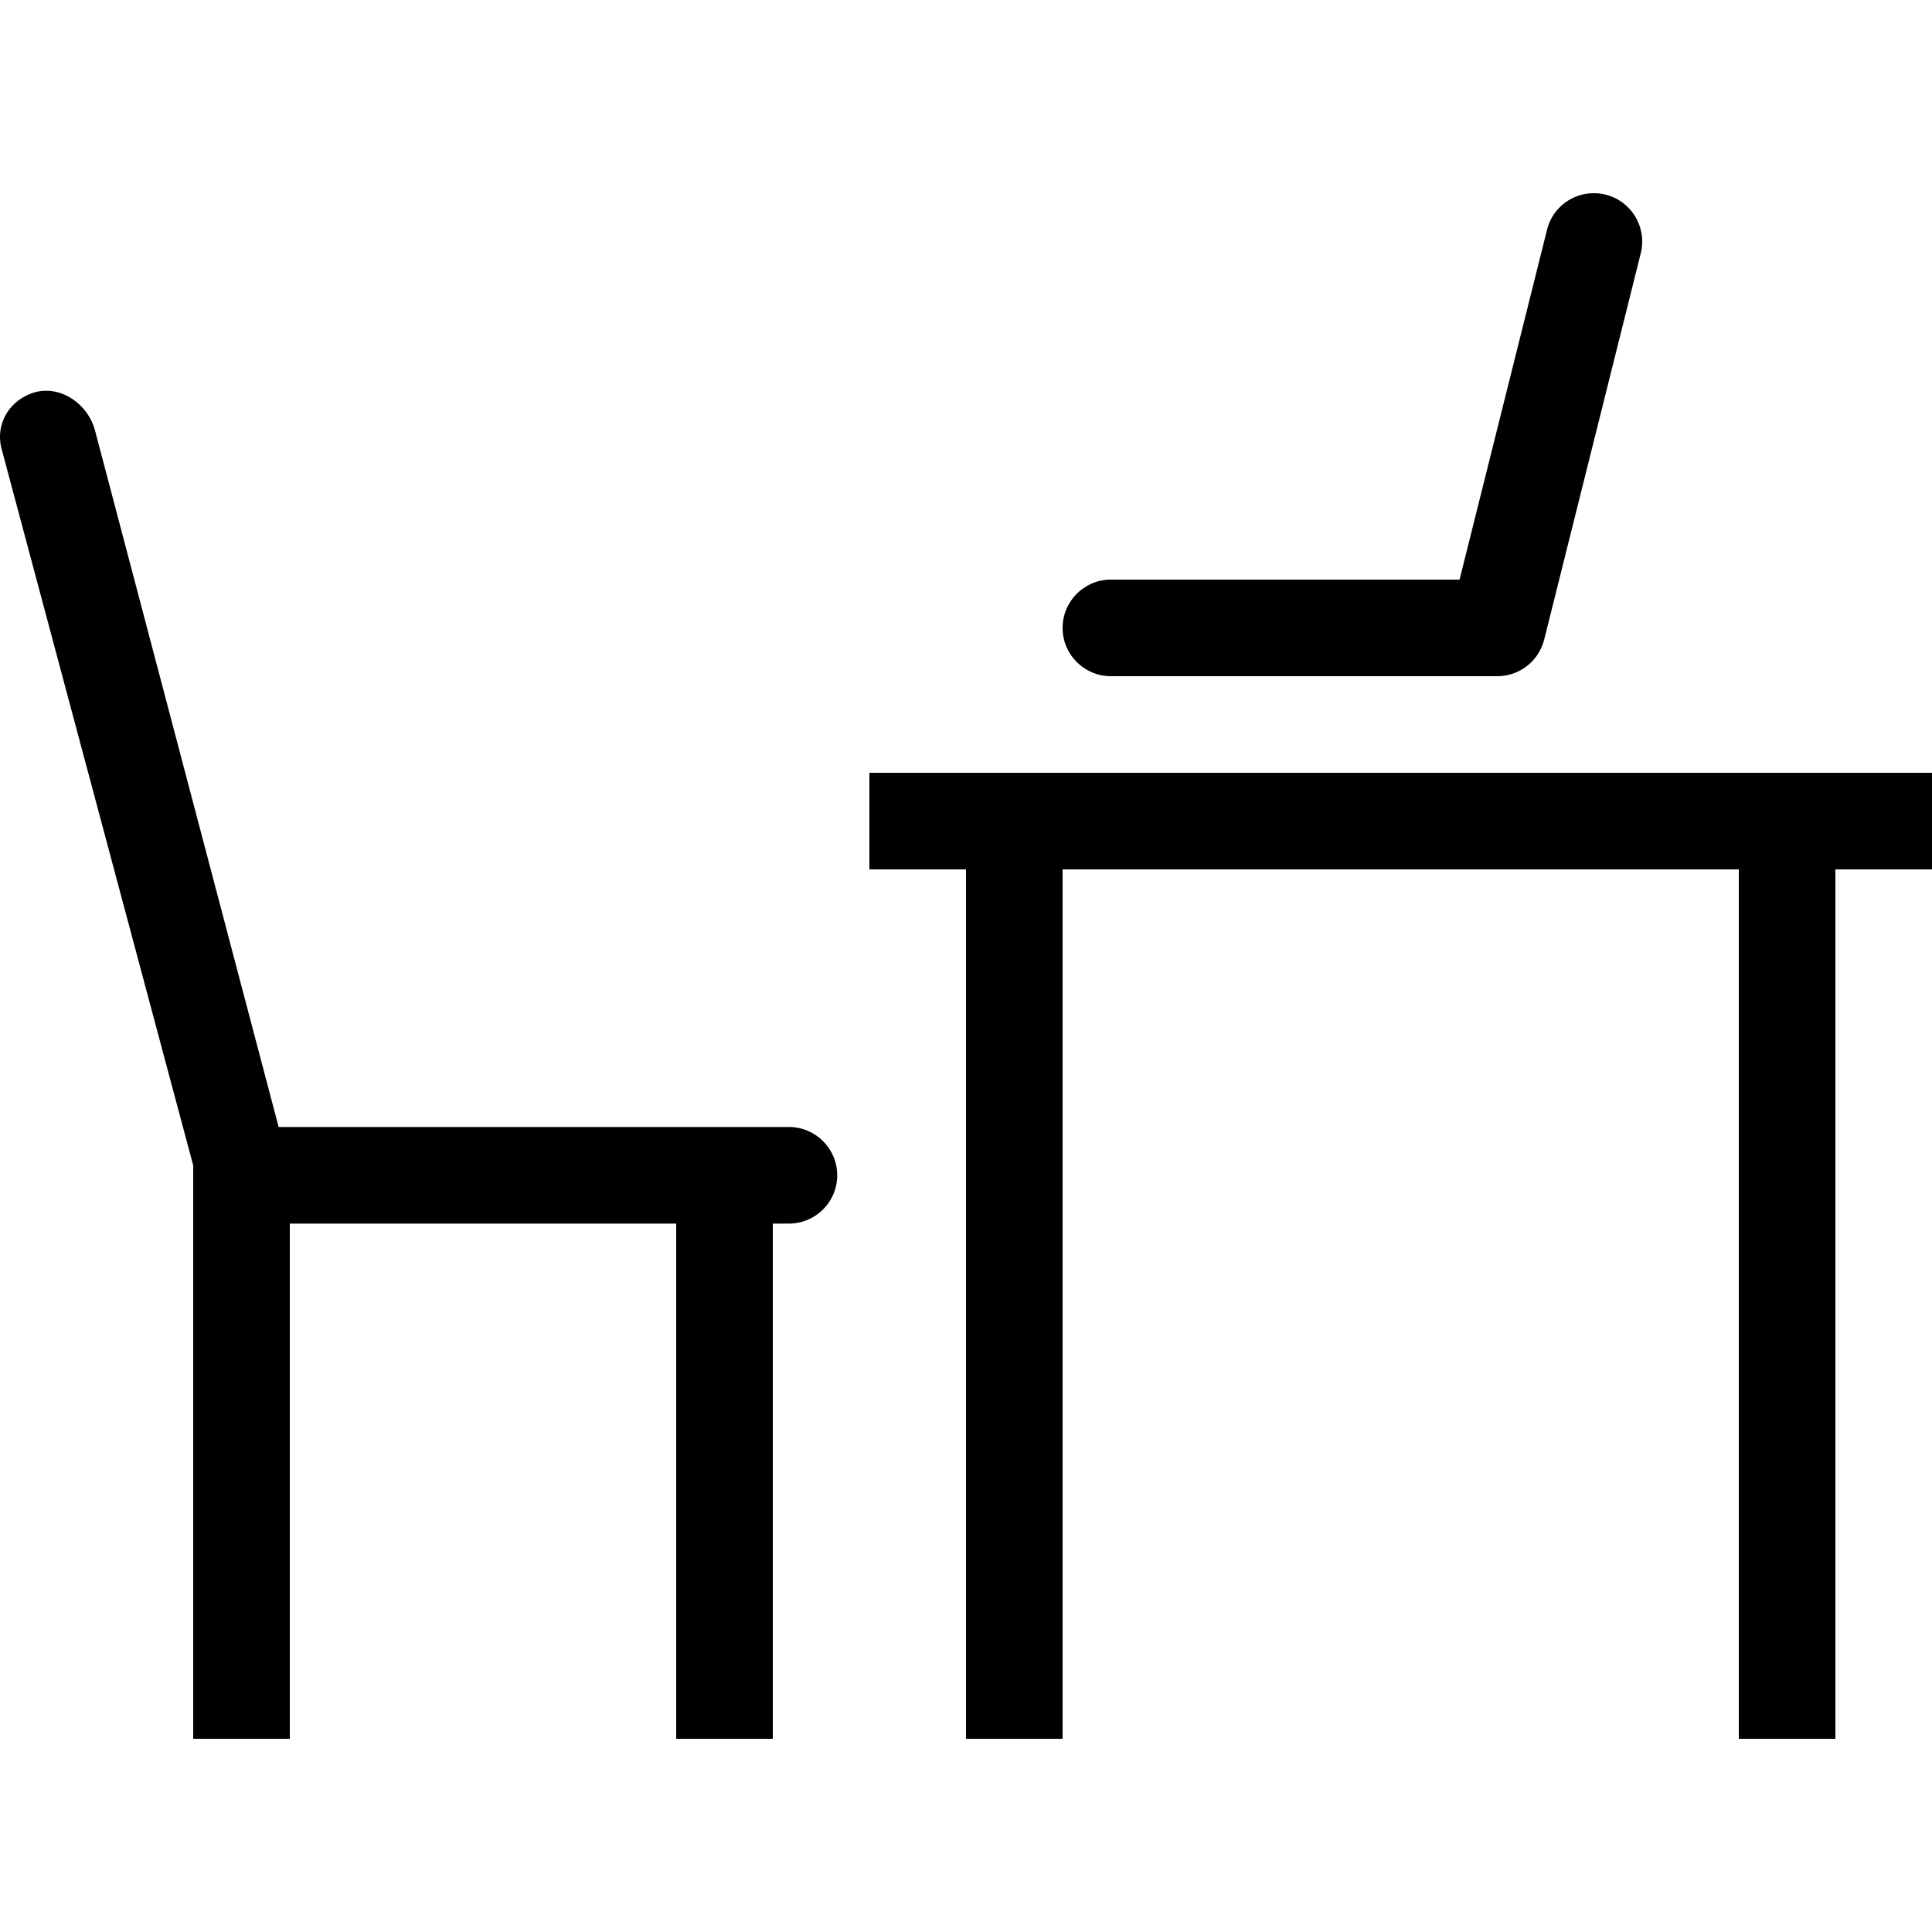 <?xml version="1.0" encoding="iso-8859-1"?>
<!-- Uploaded to: SVG Repo, www.svgrepo.com, Generator: SVG Repo Mixer Tools -->
<svg fill="#000000" height="800px" width="800px" version="1.1" id="Layer_1" xmlns="http://www.w3.org/2000/svg" xmlns:xlink="http://www.w3.org/1999/xlink" 
	 viewBox="0 0 512.002 512.002" xml:space="preserve">
<g>
	<g>
		<path d="M425.5,51.575c-6.972-1.673-13.824,2.449-15.522,9.327l-23.177,92.698h-92.399c-7.074,0-12.8,5.726-12.8,12.8
			c0,7.074,5.726,12.8,12.8,12.8h102.4c5.871,0,10.999-4.002,12.424-9.702l25.6-102.4C436.525,60.244,432.378,53.298,425.5,51.575z"
			/>
	</g>
</g>
<g>
	<g>
		<polygon points="230.402,204.799 230.402,230.399 256.002,230.399 256.002,460.799 281.602,460.799 281.602,230.399 
			460.802,230.399 460.802,460.799 486.402,460.799 486.402,230.399 512.002,230.399 512.002,204.799 		"/>
	</g>
</g>
<g>
	<g>
		<path d="M209.069,298.666h-29.867H73.841L25.167,114.03c-1.809-6.827-8.823-11.844-15.667-10.146
			c-6.827,1.826-10.889,8.32-9.062,15.138l50.765,189.833v151.945h25.6V324.266h102.4v136.533h25.6V324.266h4.267
			c7.074,0,12.8-5.726,12.8-12.8C221.869,304.392,216.143,298.666,209.069,298.666z"/>
	</g>
</g>
</svg>